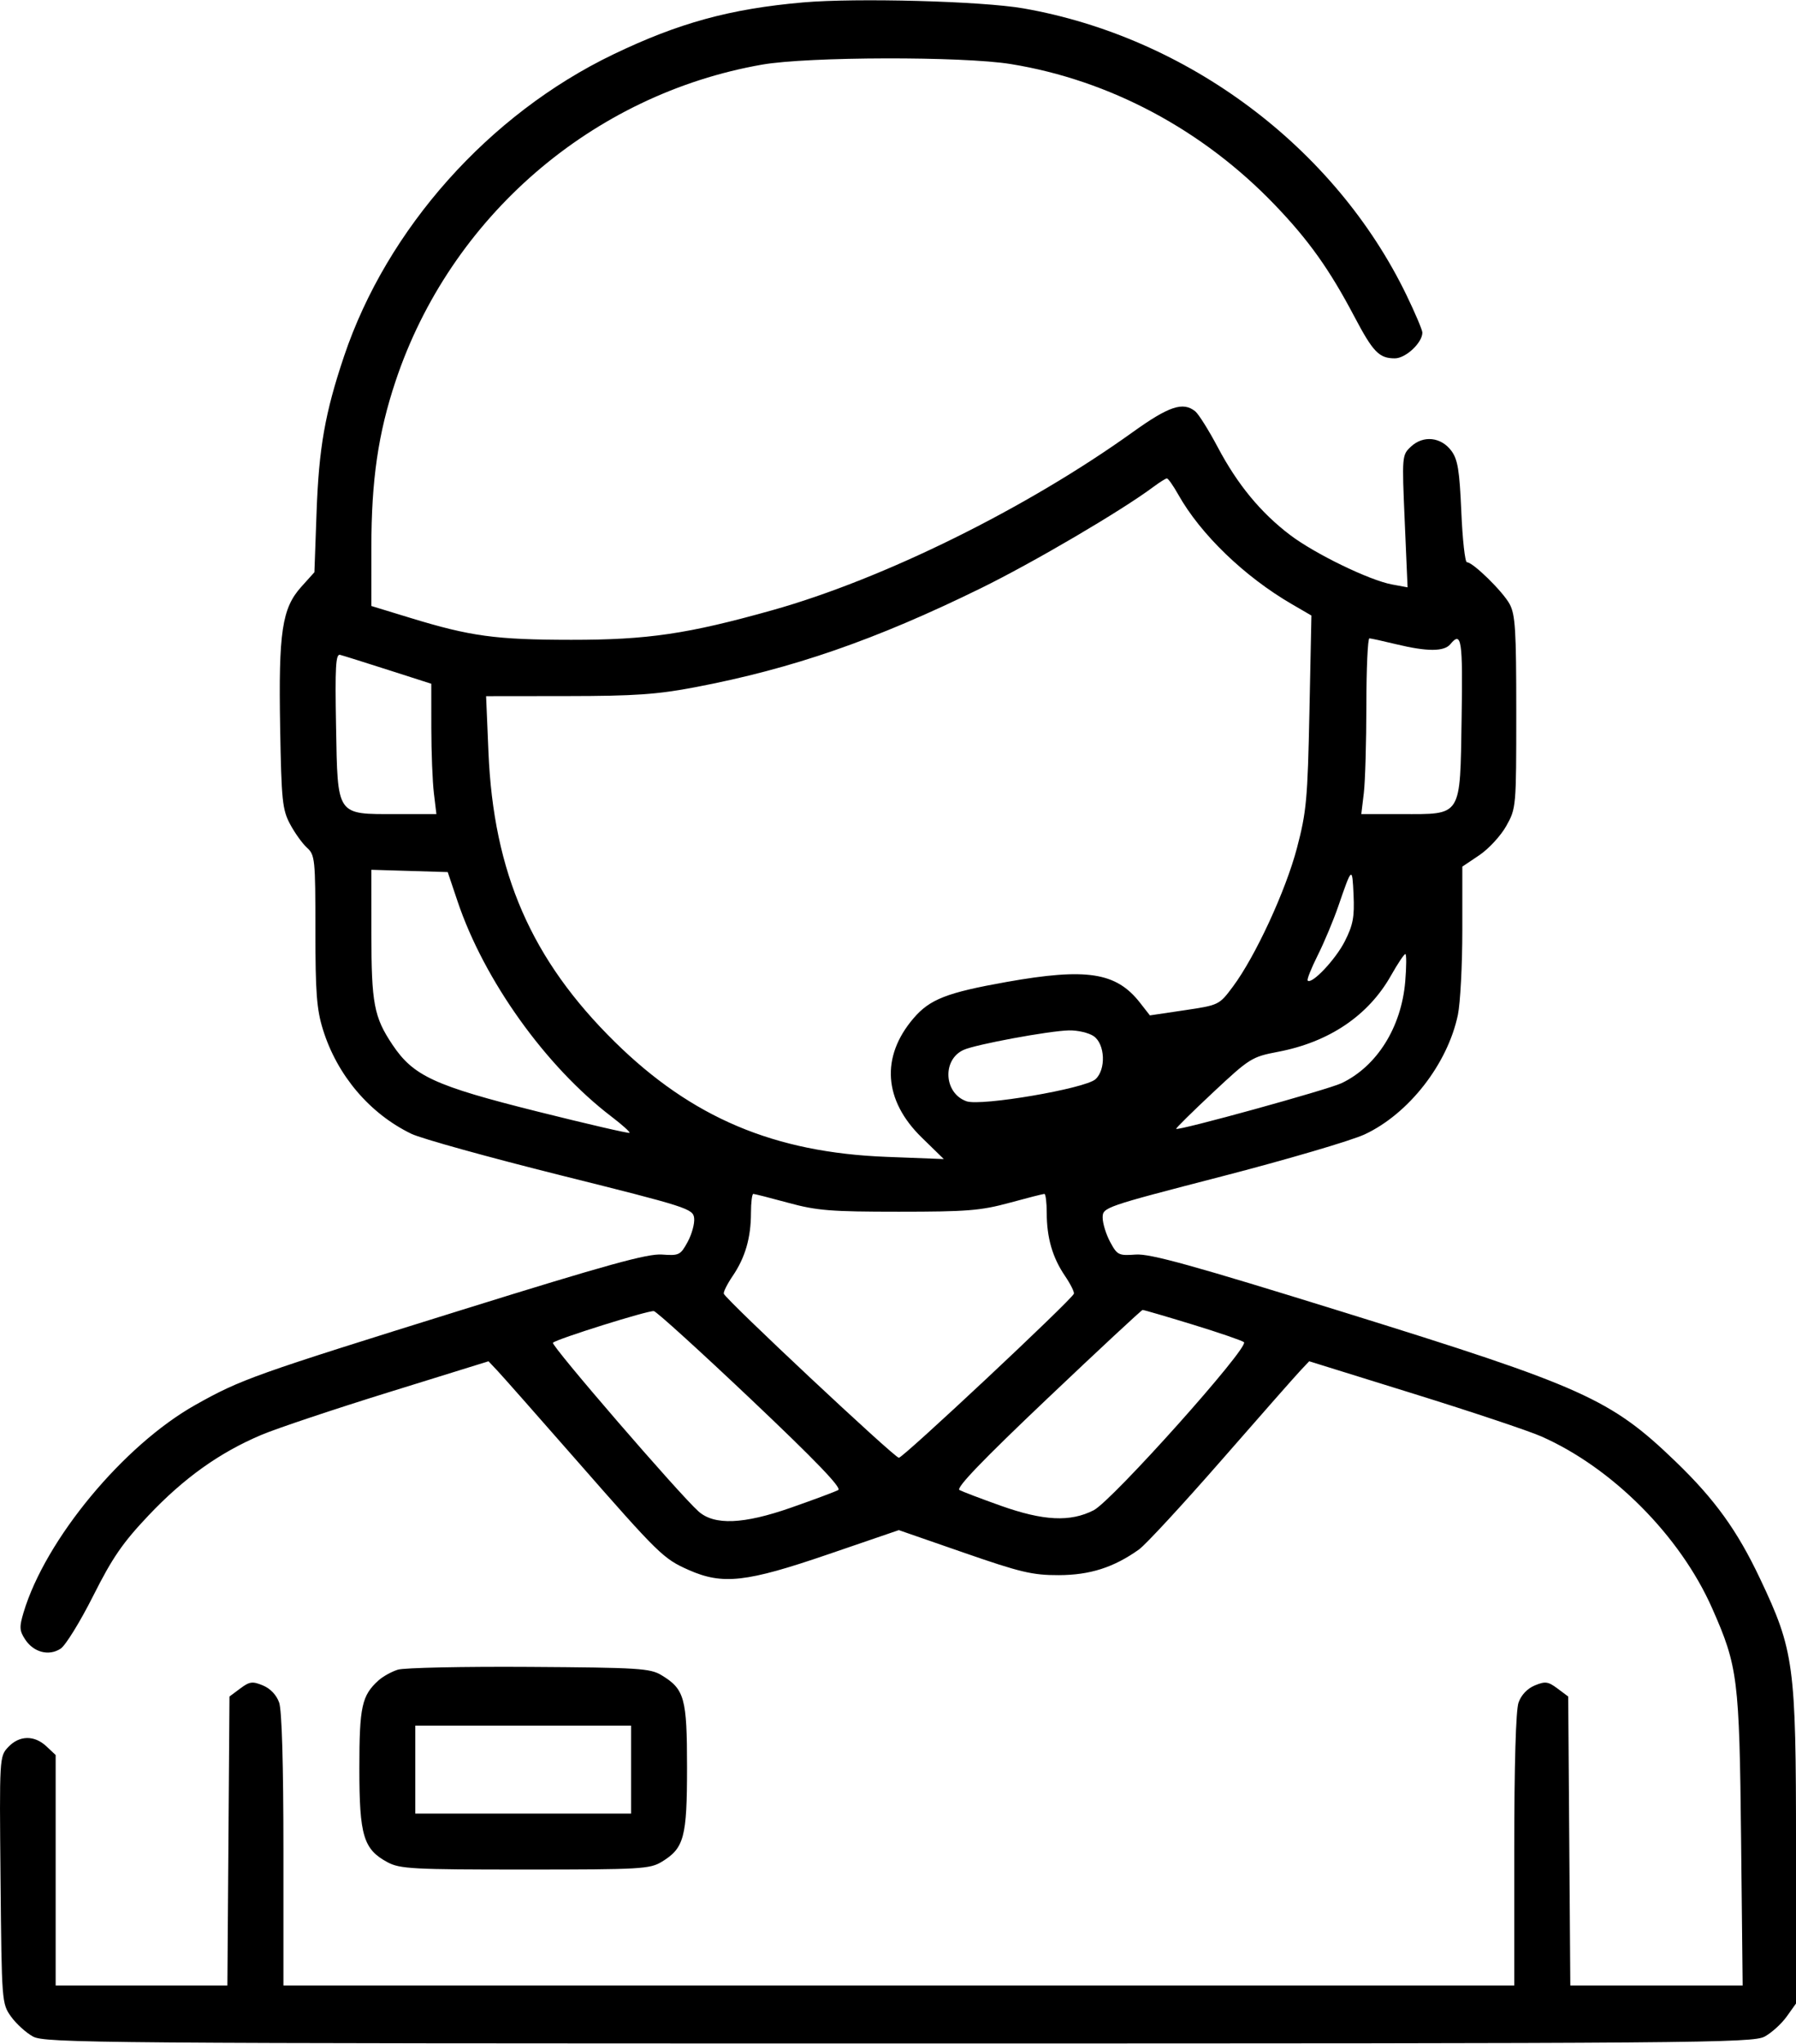 <?xml version="1.0" encoding="UTF-8"?>
<!DOCTYPE svg PUBLIC "-//W3C//DTD SVG 1.1//EN" "http://www.w3.org/Graphics/SVG/1.1/DTD/svg11.dtd">
<!-- Creator: CorelDRAW 2018 (64 Bit) -->
<svg xmlns="http://www.w3.org/2000/svg" xml:space="preserve" width="1404px" height="1597px" version="1.1" style="shape-rendering:geometricPrecision; text-rendering:geometricPrecision; image-rendering:optimizeQuality; fill-rule:evenodd; clip-rule:evenodd"
viewBox="0 0 1402.68 1595.06"
 xmlns:xlink="http://www.w3.org/1999/xlink">
 <g id="Camada_x0020_1">
  <path class="fil0" d="M627.09 1.68c-56.88,4.99 -97.07,16.01 -148.25,40.63 -96.97,46.67 -176.66,136.02 -210.16,235.66 -14.84,44.13 -19.63,71.34 -21.44,121.72l-1.69 46.82 -10.25 11.39c-15.05,16.73 -17.82,35.14 -16.51,109.8 1,56.99 1.73,64.13 7.74,75.43 3.66,6.87 9.61,15.16 13.22,18.43 6.24,5.65 6.57,8.93 6.57,64.49 0,48.68 1,61.73 5.92,77.53 11.11,35.71 36.48,65.59 69.06,81.34 7.69,3.72 60.32,18.33 116.97,32.48 98.8,24.66 103.03,26.02 103.86,33.34 0.48,4.19 -1.8,12.54 -5.07,18.55 -5.61,10.32 -6.71,10.86 -20.09,9.88 -11.27,-0.82 -42.92,7.92 -155.66,43.03 -163.18,50.82 -172.97,54.3 -208.55,74.26 -56.29,31.56 -117.33,105.22 -134.37,162.16 -3.39,11.35 -3.23,14.19 1.25,21.02 6.63,10.12 18.6,13.21 27.74,7.18 3.85,-2.55 15.28,-21.08 25.4,-41.19 14.98,-29.77 22.99,-41.42 43.21,-62.78 27.71,-29.28 55.58,-49.15 88.2,-62.91 12.02,-5.07 56.83,-20.07 99.59,-33.33l77.74 -24.12 6.84 7.24c3.76,3.98 31.45,35.32 61.53,69.65 64.95,74.12 68.19,77.28 88.03,86.05 26.48,11.71 44.97,9.64 108.67,-12.17l55.39 -18.96 50.73 17.6c44.32,15.39 53.68,17.6 74.13,17.55 24.41,-0.06 42.98,-6 62.69,-20.03 5.15,-3.67 34.09,-34.97 64.32,-69.56 30.22,-34.6 58.03,-66.16 61.8,-70.14l6.83 -7.24 81.72 25.4c44.95,13.96 89.76,28.94 99.59,33.28 55.54,24.52 108.46,77.73 133.4,134.13 20.08,45.39 21.26,54.77 22.6,179.81l1.23 114.7 -67.3 0 -67.3 0 -0.82 -112.8 -0.82 -112.8 -8.39 -6.26c-7.32,-5.47 -9.56,-5.77 -17.74,-2.38 -5.82,2.41 -10.62,7.48 -12.68,13.41 -2.1,6.02 -3.33,48.51 -3.33,115.18l0 105.65 -480.64 0 -480.64 0 0 -105.65c0,-66.67 -1.23,-109.16 -3.33,-115.18 -2.06,-5.93 -6.86,-11 -12.68,-13.41 -8.18,-3.39 -10.42,-3.09 -17.74,2.38l-8.39 6.26 -0.82 112.8 -0.82 112.8 -67.06 0 -67.06 0 0 -89.97 0 -89.96 -7.23 -6.79c-9.42,-8.84 -21.17,-8.62 -29.81,0.58 -6.88,7.32 -6.91,7.92 -6.01,103.77 0.9,95.26 1,96.54 8.18,106.61 4,5.6 11.72,12.63 17.17,15.6 9.3,5.09 49.72,5.42 676.24,5.42 626.52,0 666.94,-0.33 676.24,-5.42 5.45,-2.97 13.17,-10 17.17,-15.6l7.27 -10.19 0 -123.28c0,-141.28 -1.47,-152.21 -28.13,-208.46 -17.81,-37.62 -35.33,-61.88 -65.95,-91.38 -50.74,-48.87 -71.99,-58.42 -259.7,-116.7 -117.64,-36.52 -150.68,-45.68 -161.91,-44.85 -13.33,0.97 -14.44,0.43 -19.97,-9.85 -3.21,-5.98 -5.85,-14.52 -5.85,-18.98 0,-8 1.14,-8.4 92.86,-32.14 51.07,-13.22 101.36,-28 111.77,-32.85 34.44,-16.07 64.78,-54.96 72.81,-93.35 1.9,-9.1 3.46,-38.85 3.46,-66.11l0 -49.58 13.26 -8.91c7.3,-4.9 16.78,-15.17 21.07,-22.83 7.72,-13.78 7.8,-14.73 7.8,-88.84 0,-64.36 -0.74,-76.25 -5.25,-84.5 -5.43,-9.9 -28.6,-32.54 -33.31,-32.54 -1.47,0 -3.43,-17.73 -4.36,-39.41 -1.4,-32.43 -2.78,-40.86 -7.79,-47.59 -8,-10.77 -21.89,-12.24 -31.45,-3.34 -7.13,6.64 -7.17,7.1 -4.96,58.32l2.23 51.62 -12.17 -2.25c-17.7,-3.27 -60.33,-23.98 -79.7,-38.7 -22.86,-17.37 -40.94,-39.3 -56.27,-68.24 -7.09,-13.38 -15.06,-26.08 -17.71,-28.23 -9.51,-7.69 -20.55,-4.01 -48.88,16.31 -82.79,59.38 -194.51,114.57 -281.25,138.92 -66.19,18.59 -97.57,23.21 -157.26,23.16 -59.03,-0.06 -78.63,-2.73 -125.62,-17.11l-30.43 -9.3 0.01 -45.95c0.01,-52.33 5.33,-88.85 18.83,-129.35 42.8,-128.39 153.61,-224.11 286.33,-247.33 35.88,-6.27 156.61,-6.55 194.23,-0.44 77.22,12.53 149.91,51.28 206.19,109.92 26.48,27.58 42.68,50.32 62.06,87.07 14.72,27.92 19.39,32.75 31.71,32.75 8.46,0 21.48,-12.18 21.48,-20.09 0,-2.01 -5.55,-15.12 -12.33,-29.14 -55.77,-115.32 -170.93,-201.52 -299.24,-223.97 -32.28,-5.65 -130.6,-8.3 -172.2,-4.65zm293.14 384.21c17.46,31.05 51.65,64.02 88.79,85.59l15.2 8.83 -1.55 75.17c-1.41,68.23 -2.31,78.05 -9.74,106.31 -8.79,33.42 -32.48,84.66 -50,108.17 -10.75,14.41 -10.89,14.48 -37.82,18.49l-27.04 4.02 -7.81 -9.99c-18.51,-23.65 -41.58,-27.23 -103.99,-16.14 -46.79,8.33 -60.07,13.5 -72.81,28.39 -25.69,30.01 -23.35,64.06 6.4,93.07l17.25 16.83 -44.86 -1.73c-87.6,-3.38 -152.02,-30.62 -212.02,-89.67 -65.19,-64.15 -94.78,-131.95 -98.75,-226.28l-1.84 -43.69 63.65 -0.07c52.5,-0.05 69.99,-1.27 99.9,-6.97 75.88,-14.46 140.55,-36.86 222.79,-77.19 41.17,-20.19 109.81,-60.48 134.93,-79.23 4.75,-3.54 9.44,-6.49 10.41,-6.54 0.97,-0.05 4.98,5.63 8.91,12.63zm170.34 116.86c24.09,5.82 37.27,5.79 42.14,-0.06 8.76,-10.57 9.81,-3.66 8.81,58.02 -1.25,77.57 0.61,74.62 -47.05,74.62l-31.3 0 1.97 -16.38c1.08,-9.01 1.98,-39.91 2,-68.67 0.01,-28.75 1.08,-52.23 2.37,-52.16 1.28,0.06 10.76,2.14 21.06,4.63zm-787.29 20.06l33.56 10.76 0.02 34.5c0.02,18.97 0.92,41.87 2,50.88l1.97 16.38 -31.3 0c-47.18,0 -45.78,2.04 -47.08,-68.66 -0.84,-46.09 -0.25,-56.54 3.13,-55.68 2.28,0.58 19.25,5.9 37.7,11.82zm54.07 180.59c20.74,61.66 68.86,128.93 120.27,168.13 8.32,6.35 14.64,12.03 14.05,12.63 -0.6,0.59 -32.88,-6.87 -71.73,-16.59 -80.6,-20.16 -97.05,-27.73 -113.45,-52.24 -14.44,-21.59 -16.43,-32.14 -16.45,-87.26l-0.02 -49.27 29.83 0.89 29.82 0.9 7.68 22.81zm692.94 31.23c-7.19,14.18 -25.78,33.86 -28.98,30.67 -0.75,-0.76 2.75,-9.59 7.79,-19.64 5.04,-10.04 12.31,-27.39 16.15,-38.54 10.65,-30.95 10.86,-31.1 11.88,-8.76 0.78,17.3 -0.39,23.55 -6.84,36.27zm47.2 31.36c-3.01,35.78 -22.13,66.29 -49.81,79.42 -10.7,5.08 -127.44,37.29 -129.1,35.63 -0.42,-0.42 12.55,-13.21 28.82,-28.44 28.57,-26.73 30.31,-27.81 50.77,-31.71 39.96,-7.61 70.58,-28.3 88.26,-59.64 5.18,-9.17 10.19,-16.68 11.13,-16.68 0.95,0 0.91,9.64 -0.07,21.42zm-243.25 42.74c8.87,6.21 9.65,26.05 1.32,33.58 -8.07,7.31 -89.28,21.18 -100.68,17.21 -17.76,-6.19 -19.21,-32.59 -2.21,-40.16 9.59,-4.28 66.49,-14.8 82.06,-15.18 6.92,-0.17 15.69,1.88 19.51,4.55zm-238.59 130.05c22.29,6.08 33.13,6.95 86.35,6.95 53.22,0 64.06,-0.87 86.35,-6.95 14.02,-3.82 26.31,-6.95 27.31,-6.95 1,0 1.83,6.67 1.84,14.83 0.02,19.39 4.47,34.78 14.21,49.14 4.35,6.4 7.49,12.69 6.98,13.98 -1.97,4.99 -133.33,128.04 -136.69,128.04 -3.36,0 -134.72,-123.05 -136.69,-128.04 -0.51,-1.29 2.63,-7.58 6.98,-13.98 9.74,-14.36 14.19,-29.75 14.21,-49.14 0.01,-8.16 0.84,-14.83 1.84,-14.83 1,0 13.29,3.13 27.31,6.95zm-29.01 153.51c50.29,47.62 70.95,69.09 68.04,70.7 -2.3,1.28 -18.92,7.49 -36.95,13.79 -37.08,12.98 -59.83,13.9 -72.19,2.92 -14.93,-13.27 -115.57,-129.81 -113.7,-131.68 2.97,-2.97 74.48,-25.37 78.83,-24.7 2.06,0.32 36.24,31.36 75.97,68.97zm344.76 -58.49c20.6,6.31 38.66,12.51 40.14,13.78 4.43,3.79 -102.99,123.87 -117.38,131.21 -18.31,9.34 -39.22,8.32 -72.57,-3.54 -15.45,-5.49 -29.96,-11.02 -32.26,-12.27 -2.88,-1.59 18.28,-23.59 68.67,-71.39 40.05,-38.01 73.53,-69.14 74.38,-69.18 0.86,-0.04 18.42,5.08 39.02,11.39zm-620.65 269.44c-4.9,1.52 -11.72,5.3 -15.14,8.39 -13.08,11.84 -14.95,20.45 -14.95,68.75 0,52.5 3.19,63.1 22.04,73.21 9.64,5.17 19.63,5.7 107.43,5.69 90.51,-0.01 97.45,-0.41 106.79,-6.11 17.4,-10.6 19.66,-19.09 19.66,-73.61 0,-54.11 -1.93,-61.1 -19.93,-72 -8.88,-5.38 -17.75,-5.93 -103.35,-6.48 -51.5,-0.33 -97.64,0.65 -102.55,2.16zm182.14 78.03l0 34.33 -84.27 0 -84.27 0 0 -34.33 0 -34.34 84.27 0 84.27 0 0 34.34z"/>
 </g>
</svg>
